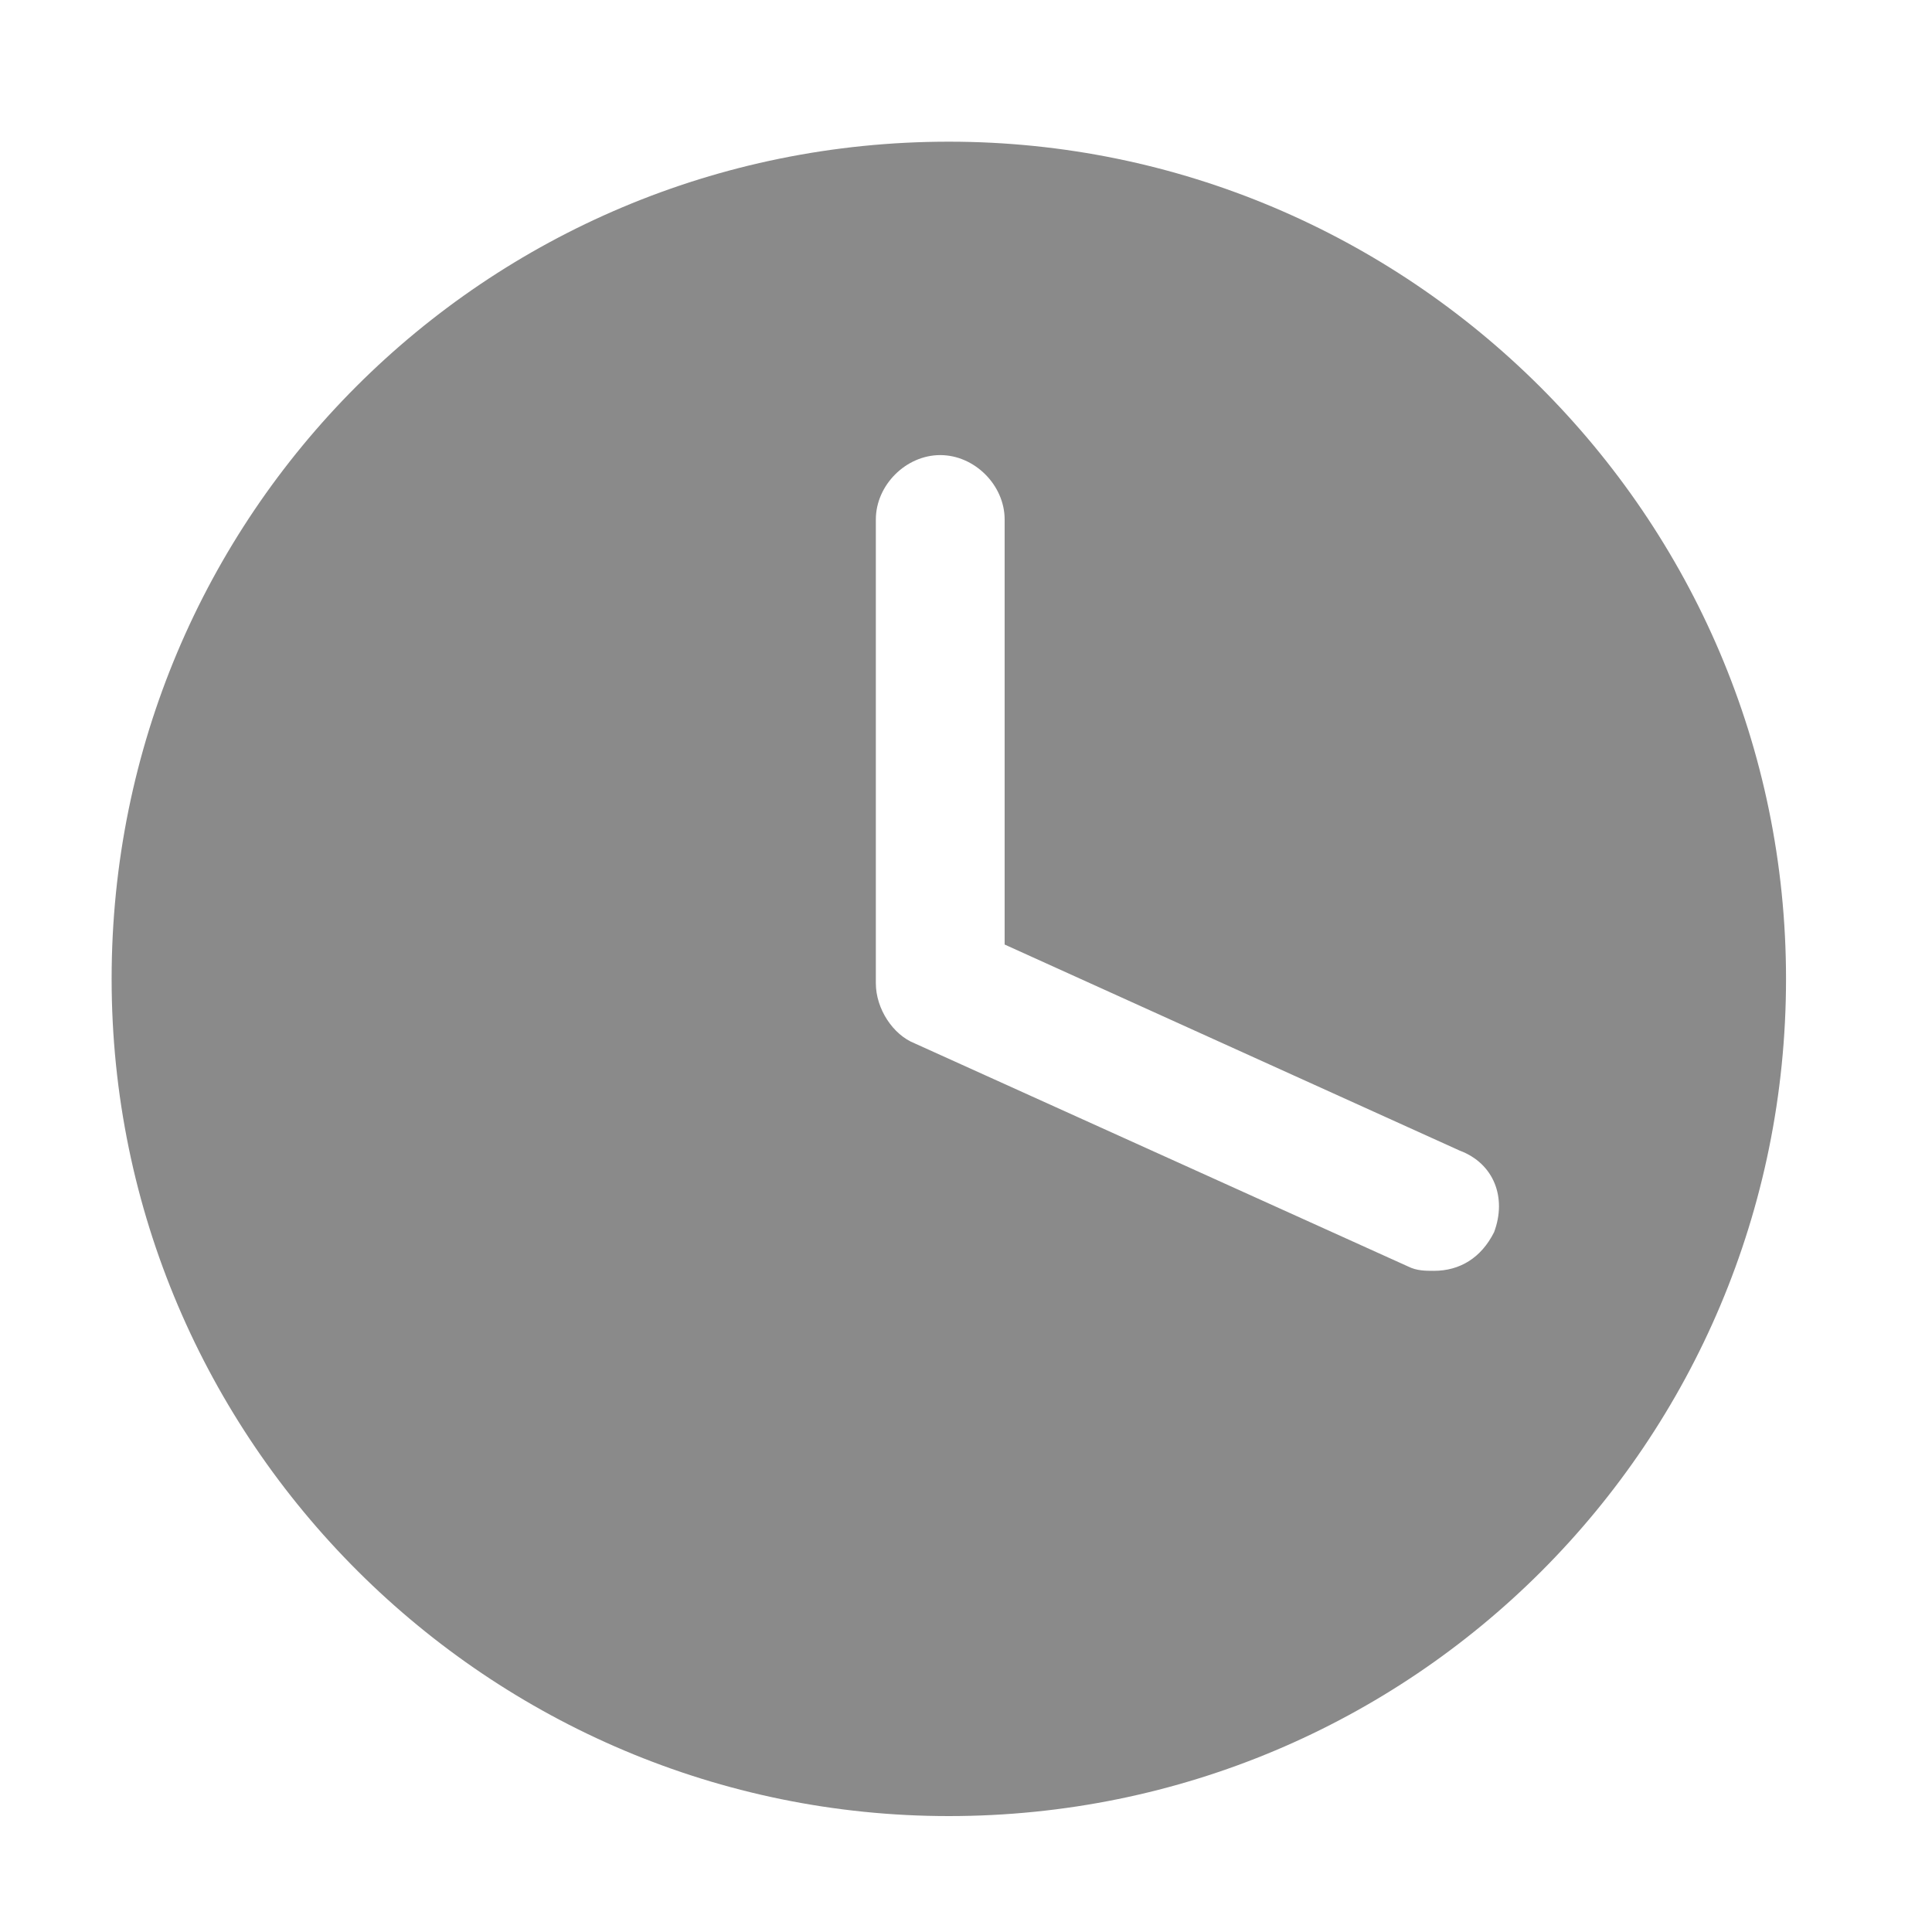 <?xml version="1.0" standalone="no"?><!DOCTYPE svg PUBLIC "-//W3C//DTD SVG 1.1//EN" "http://www.w3.org/Graphics/SVG/1.1/DTD/svg11.dtd"><svg t="1686120436361" class="icon" viewBox="0 0 1024 1024" version="1.1" xmlns="http://www.w3.org/2000/svg" p-id="4153" width="16" height="16" xmlns:xlink="http://www.w3.org/1999/xlink"><path d="M502.898 75.093C257.138 75.093 59.164 273.067 59.164 518.827s200.249 443.733 443.733 443.733c245.76 0 443.733-197.973 443.733-443.733S746.382 75.093 502.898 75.093z m288.996 577.991c-6.827 13.653-18.204 20.48-31.858 20.48-4.551 0-9.102 0-13.653-2.276l-261.689-118.329c-11.378-4.551-20.48-18.204-20.48-31.858V275.342c0-18.204 15.929-34.133 34.133-34.133s34.133 15.929 34.133 34.133V500.622L773.689 609.849c18.204 6.827 25.031 25.031 18.204 43.236z" fill="#8a8a8a" p-id="4154"></path></svg>